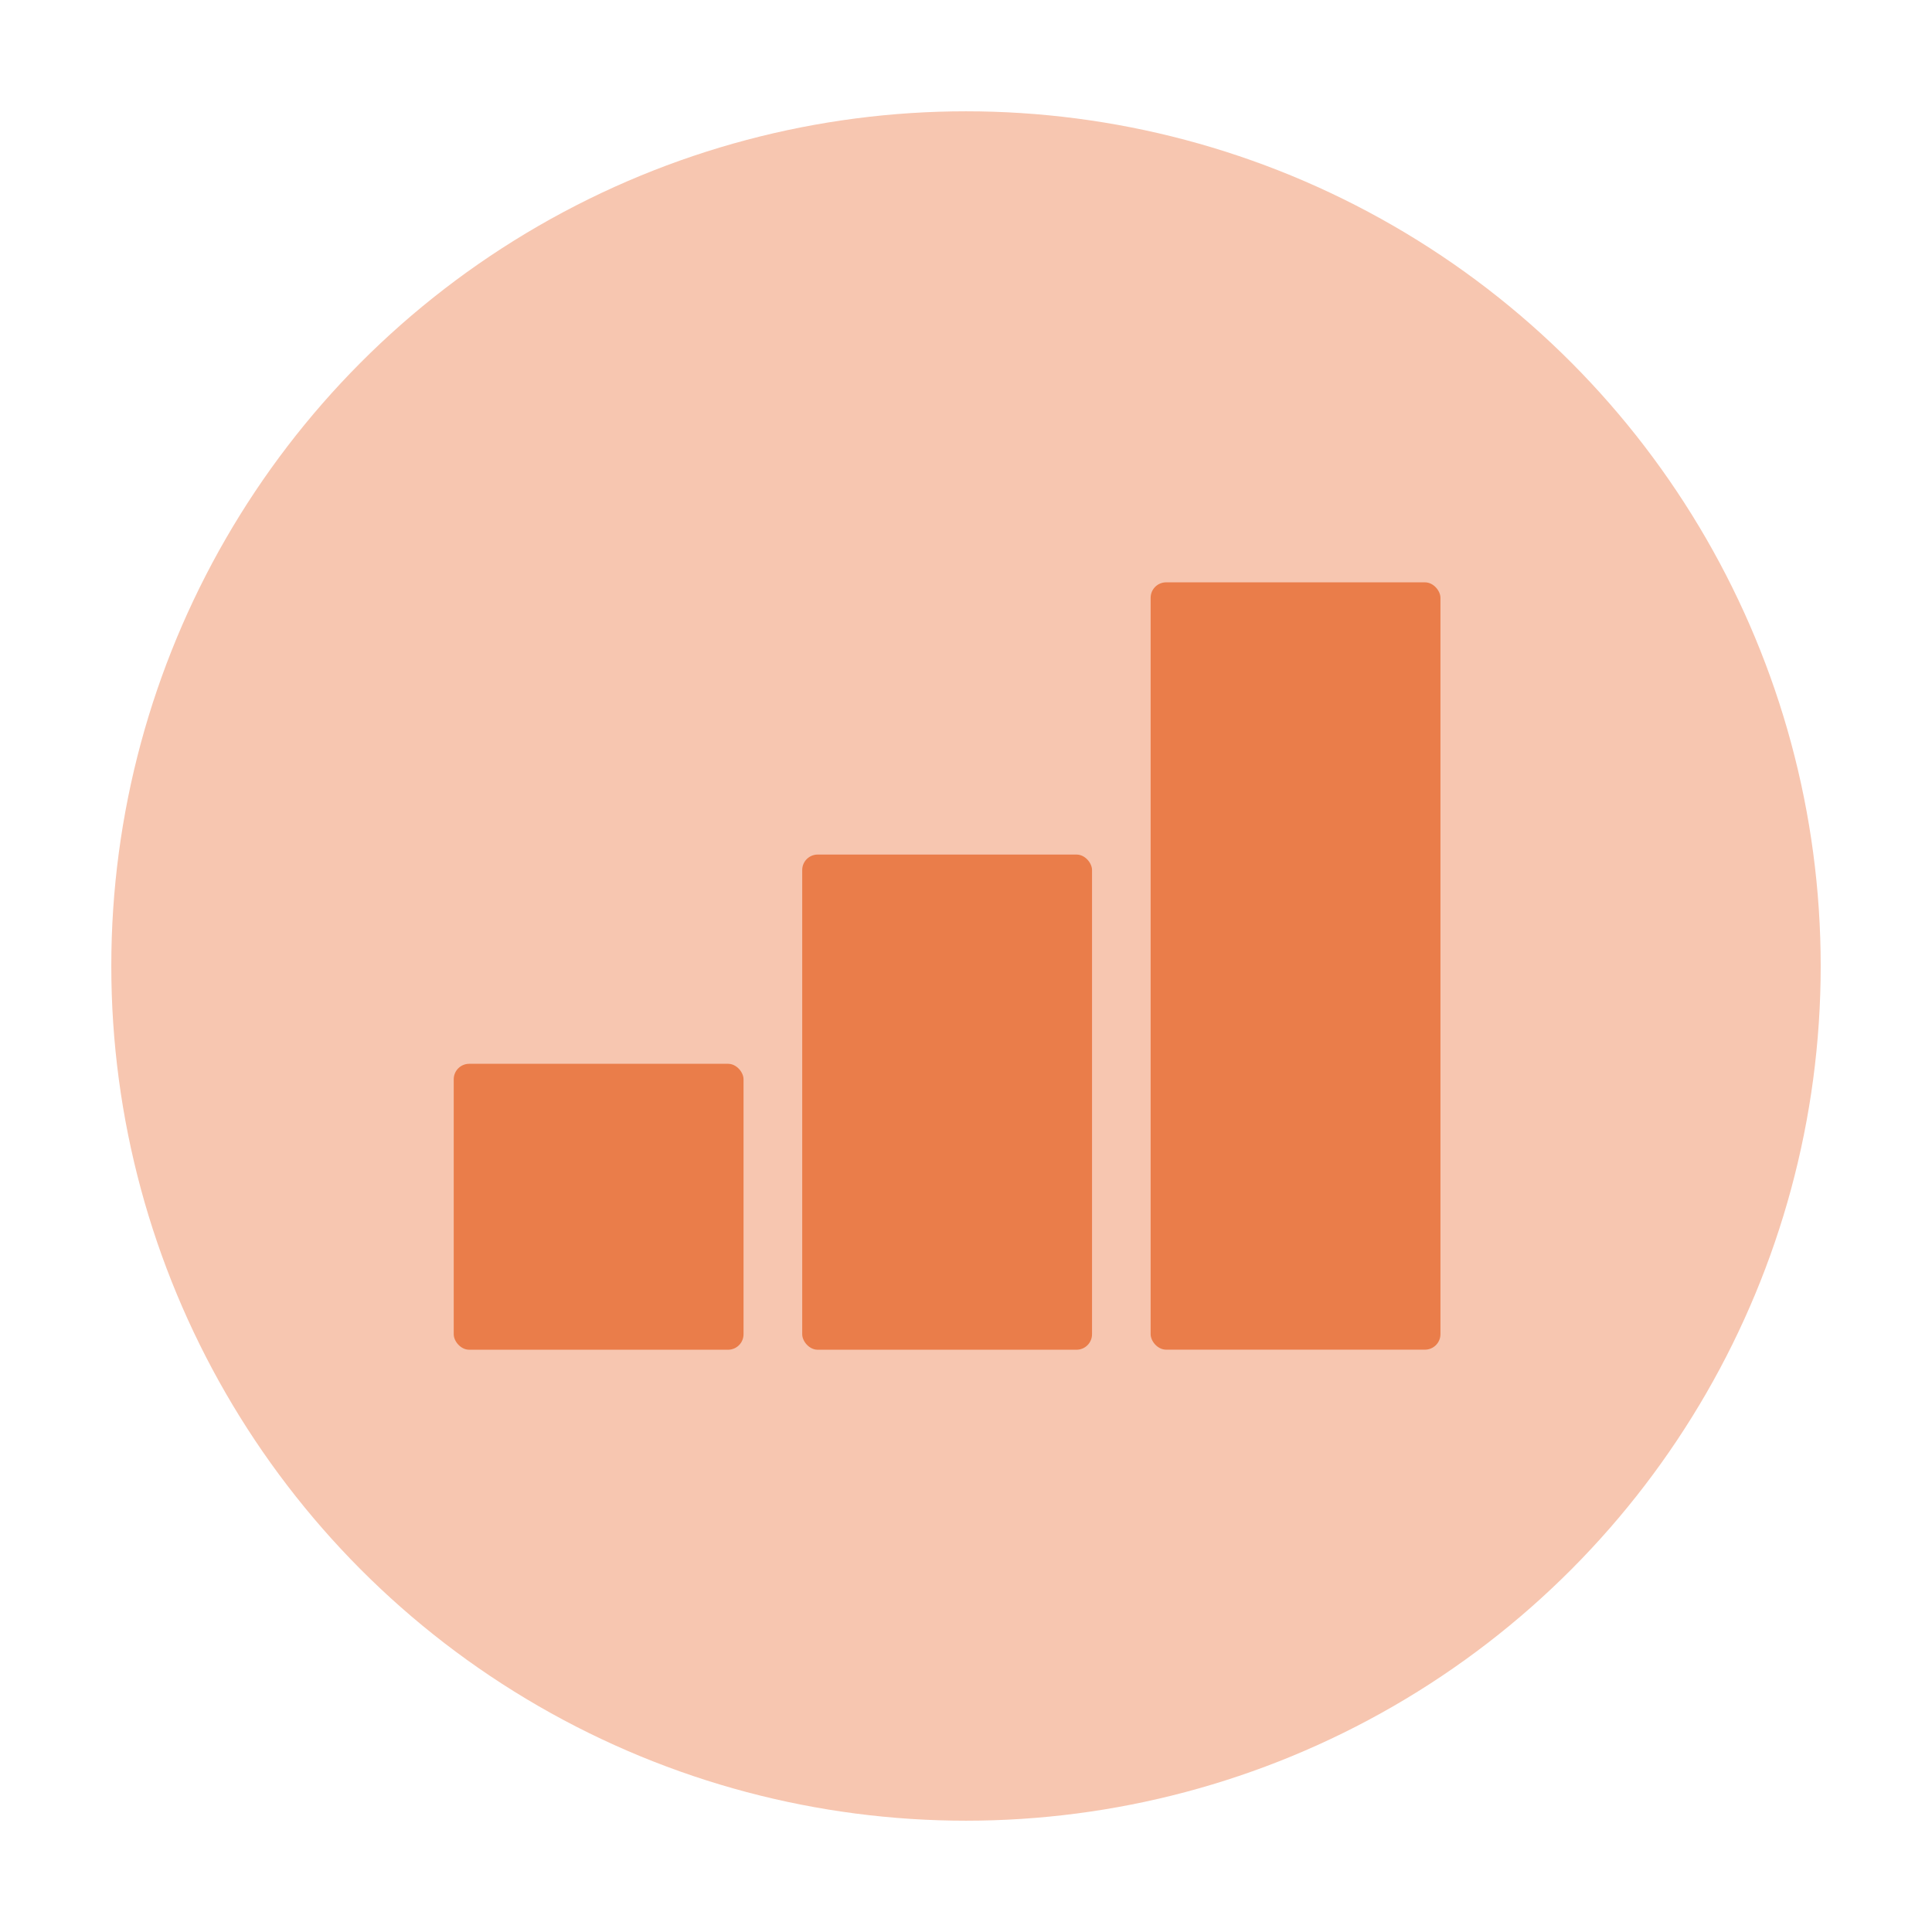 <?xml version="1.0" encoding="UTF-8"?><svg id="Calque_2" xmlns="http://www.w3.org/2000/svg" viewBox="0 0 283.46 283.46"><defs><style>.cls-1{fill:#ea7d4a;}.cls-2{fill:#f7c6b0;}.cls-3{fill:none;}</style></defs><g id="barres_dans_cercle"><g id="niveau_3"><circle class="cls-2" cx="141.73" cy="141.73" r="125.4"/><rect class="cls-1" x="66.57" y="156.08" width="42.52" height="41.95" rx="2.27" ry="2.27"/><rect class="cls-1" x="117.7" y="125.38" width="42.52" height="72.65" rx="2.27" ry="2.27"/><rect class="cls-1" x="168.82" y="85.44" width="42.52" height="112.58" rx="2.27" ry="2.27"/></g><rect class="cls-3" width="283.46" height="283.46"/></g></svg>